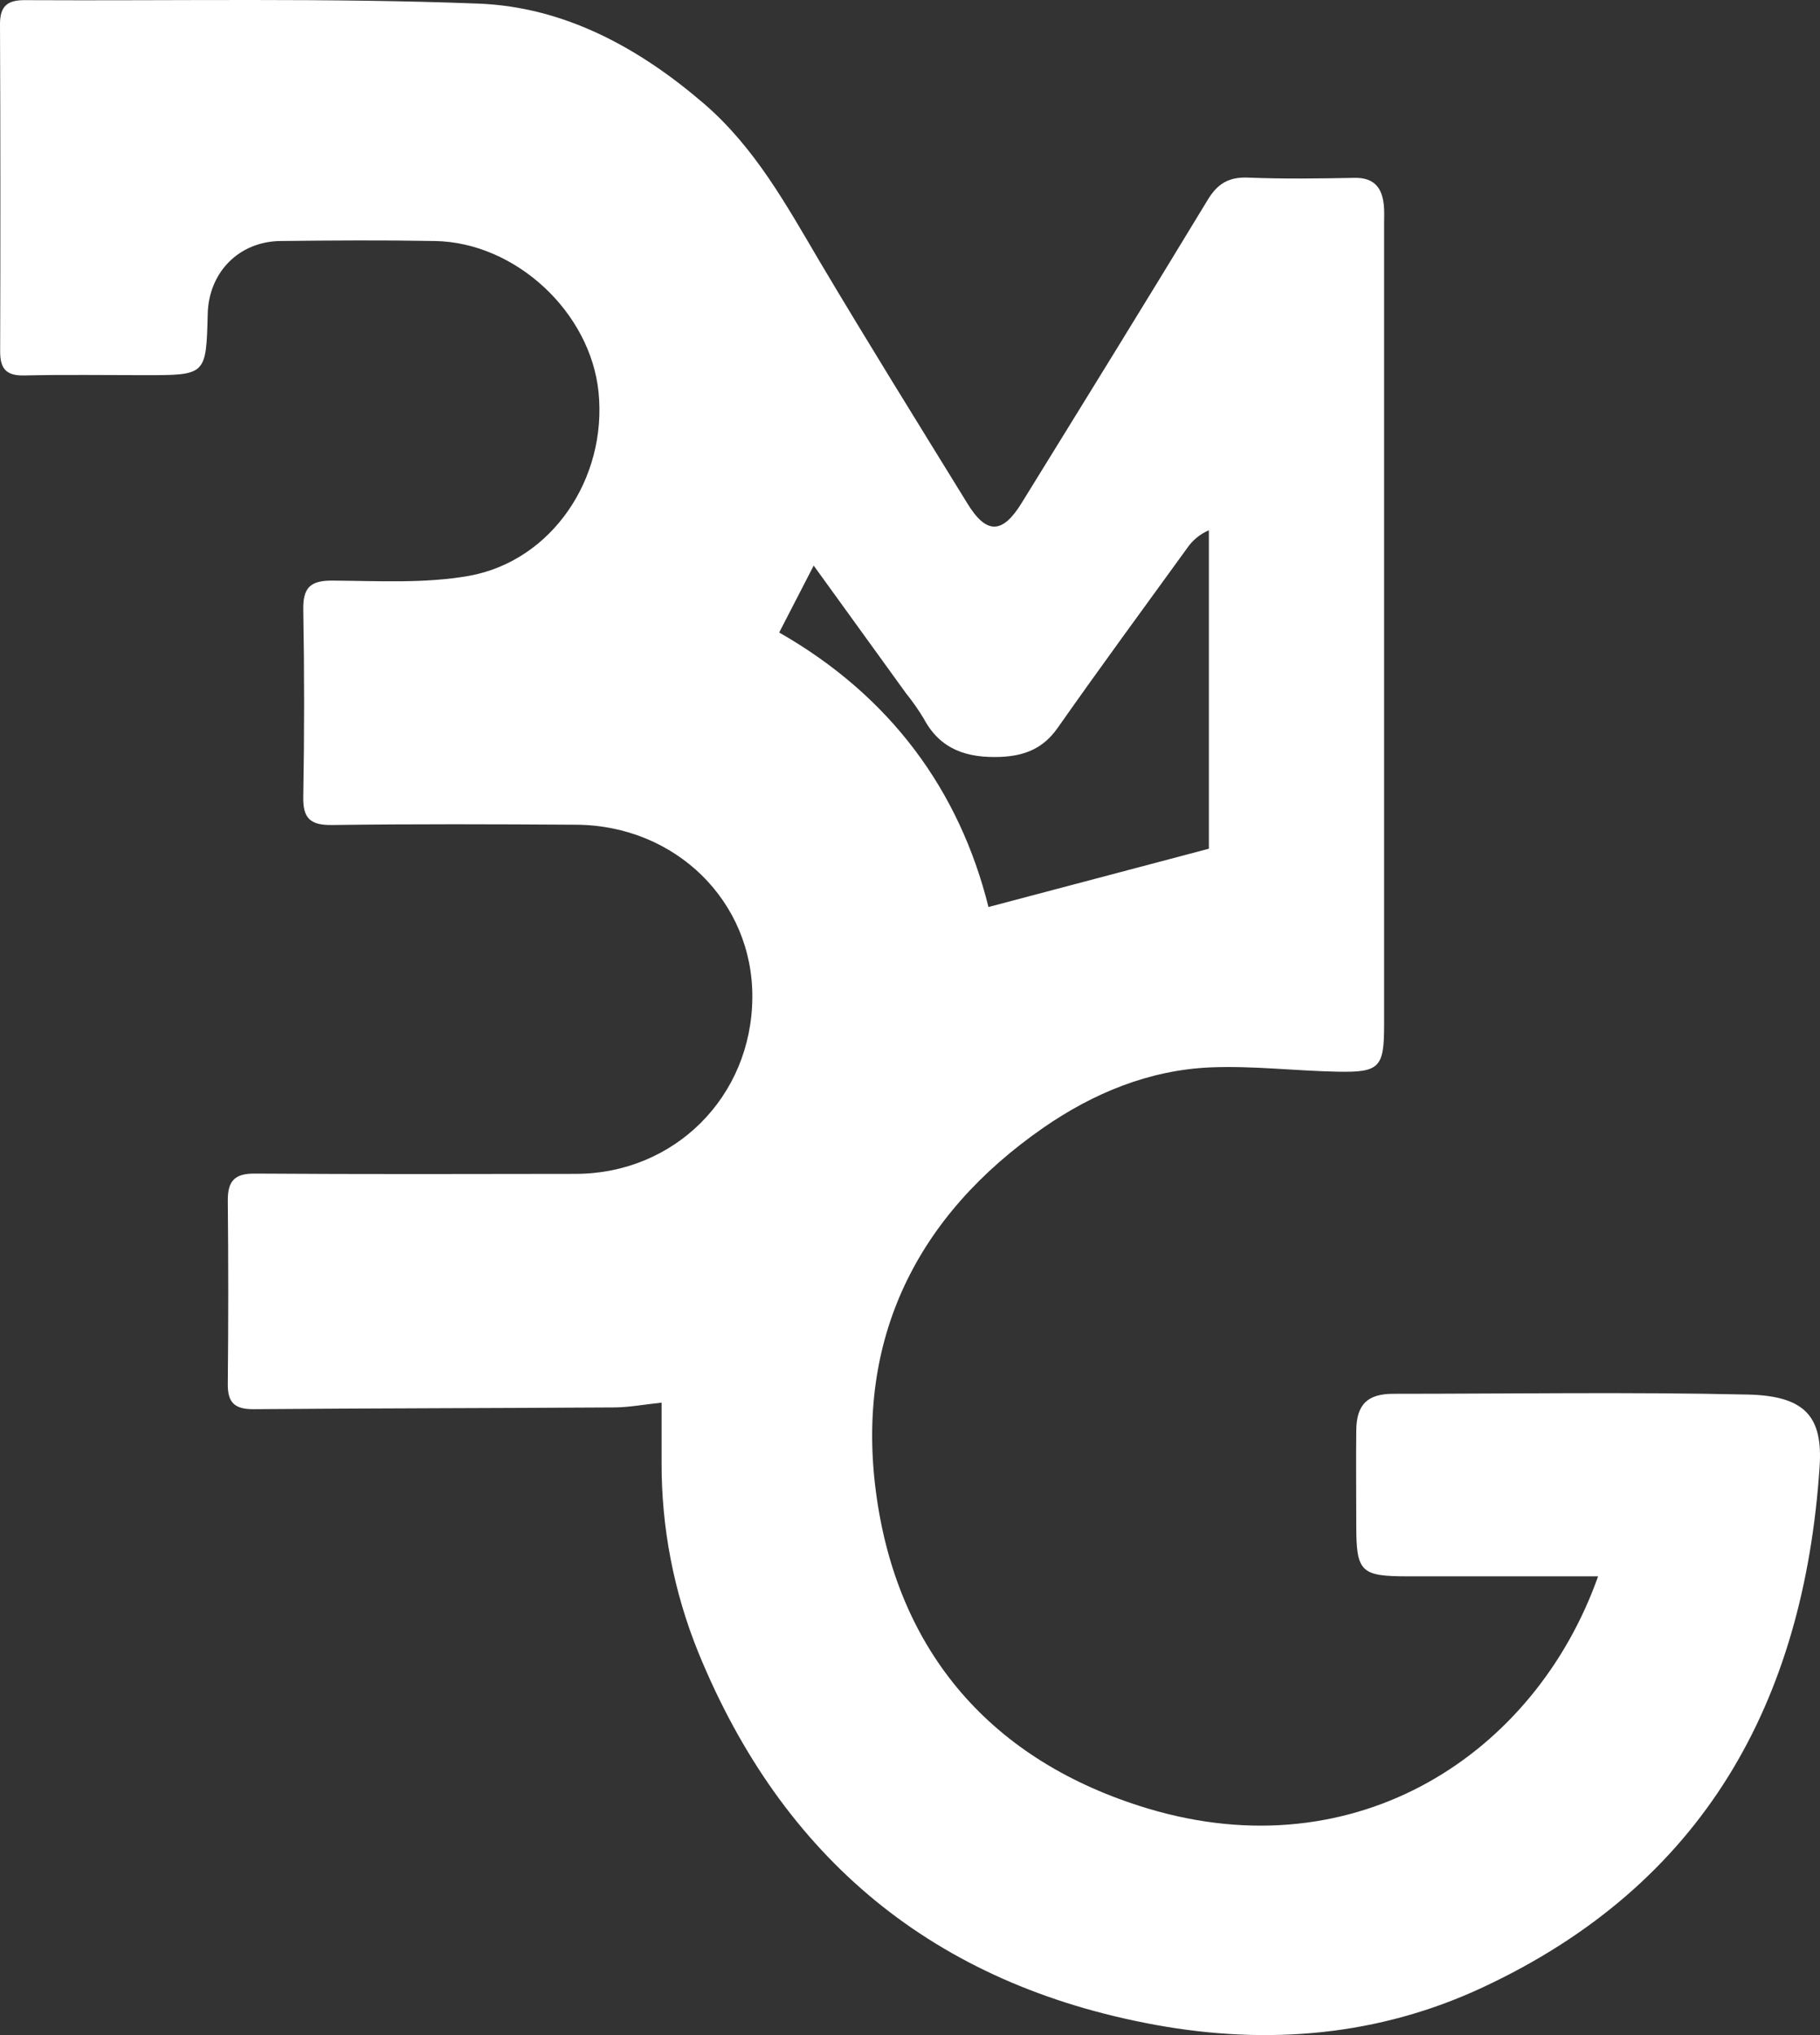 <?xml version="1.0" encoding="UTF-8"?> <svg xmlns="http://www.w3.org/2000/svg" width="272" height="304" viewBox="0 0 272 304" fill="none"><rect x="0" y="0" width="272" height="304" fill="#333333" stroke="none"/> <path d="M238.835 235.472H210.347C203.357 235.472 202.7 234.8 202.693 227.894C202.693 223.138 202.642 218.374 202.693 213.611C202.758 209.797 204.366 208.211 208.219 208.204C225.9 208.204 243.568 207.919 261.256 208.319C269.985 208.519 272.431 211.811 271.94 219.138C269.581 254.262 254.627 281.493 221.529 296.905C206.047 304.118 189.527 305.547 172.69 302.476C139.563 296.427 116.954 277.601 104.373 246.863C100.699 237.822 98.832 228.162 98.876 218.417V209.525C96.358 209.79 94.158 210.204 91.965 210.24C73.93 210.354 55.894 210.361 37.859 210.504C35.067 210.504 34.021 209.525 34.043 206.776C34.134 197.611 34.134 188.445 34.043 179.28C34.043 176.423 35.06 175.288 38.076 175.309C54.069 175.416 70.063 175.381 86.056 175.352C100.823 175.316 112.323 163.818 112.438 149.042C112.553 134.68 100.997 123.289 86.1 123.196C73.951 123.117 61.803 123.074 49.654 123.239C46.321 123.289 45.246 122.217 45.326 118.954C45.489 109.674 45.489 100.39 45.326 91.101C45.268 87.865 46.285 86.709 49.654 86.73C56.486 86.773 63.462 87.194 70.113 86.016C82.521 83.759 90.745 71.439 89.454 58.584C88.242 46.622 77.075 36.223 65.02 36.002C57.33 35.866 49.625 35.916 41.935 36.002C35.709 36.066 31.194 40.666 31.042 46.907C30.811 56.042 30.811 56.049 21.664 56.042C15.647 56.042 9.631 55.949 3.629 56.085C0.938 56.149 0.022 55.092 0.022 52.514C0.075 36.202 0.067 19.895 0 3.593C0 0.857 1.161 0.022 3.665 0.022C26.273 0.143 48.904 -0.328 71.477 0.536C84.347 1.029 95.514 7.135 105.267 15.534C112.849 22.09 117.531 30.631 122.487 39.037C129.701 51.178 137.197 63.226 144.62 75.275C147.448 79.859 149.836 79.774 152.692 75.124C161.984 60.077 171.305 45.015 180.495 29.853C181.974 27.41 183.669 26.41 186.562 26.532C191.85 26.746 197.145 26.668 202.433 26.568C205.369 26.511 206.552 28.046 206.812 30.631C206.913 31.581 206.848 32.538 206.855 33.488V153.127C206.855 159.447 206.192 160.212 199.908 160.09C193.625 159.969 187.219 159.183 180.906 159.447C171.73 159.84 163.362 163.311 155.931 168.46C136.886 181.673 127.927 200.105 130.906 222.838C134.044 246.777 148.22 263.124 171.514 270.145C202.837 279.579 229.471 261.91 238.835 235.472ZM147.736 135.487L180.668 126.781V79.21C179.358 79.77 178.237 80.689 177.436 81.859C170.944 90.815 164.401 99.714 158.031 108.784C155.867 111.847 153.067 112.926 149.475 113.069C144.548 113.247 140.522 111.99 138.062 107.355C137.261 106.032 136.371 104.763 135.4 103.556L121.607 84.487C119.767 88.058 118.159 91.158 116.449 94.486C133.113 103.984 143.401 118.111 147.736 135.515V135.487Z" fill="white"></path> </svg> 